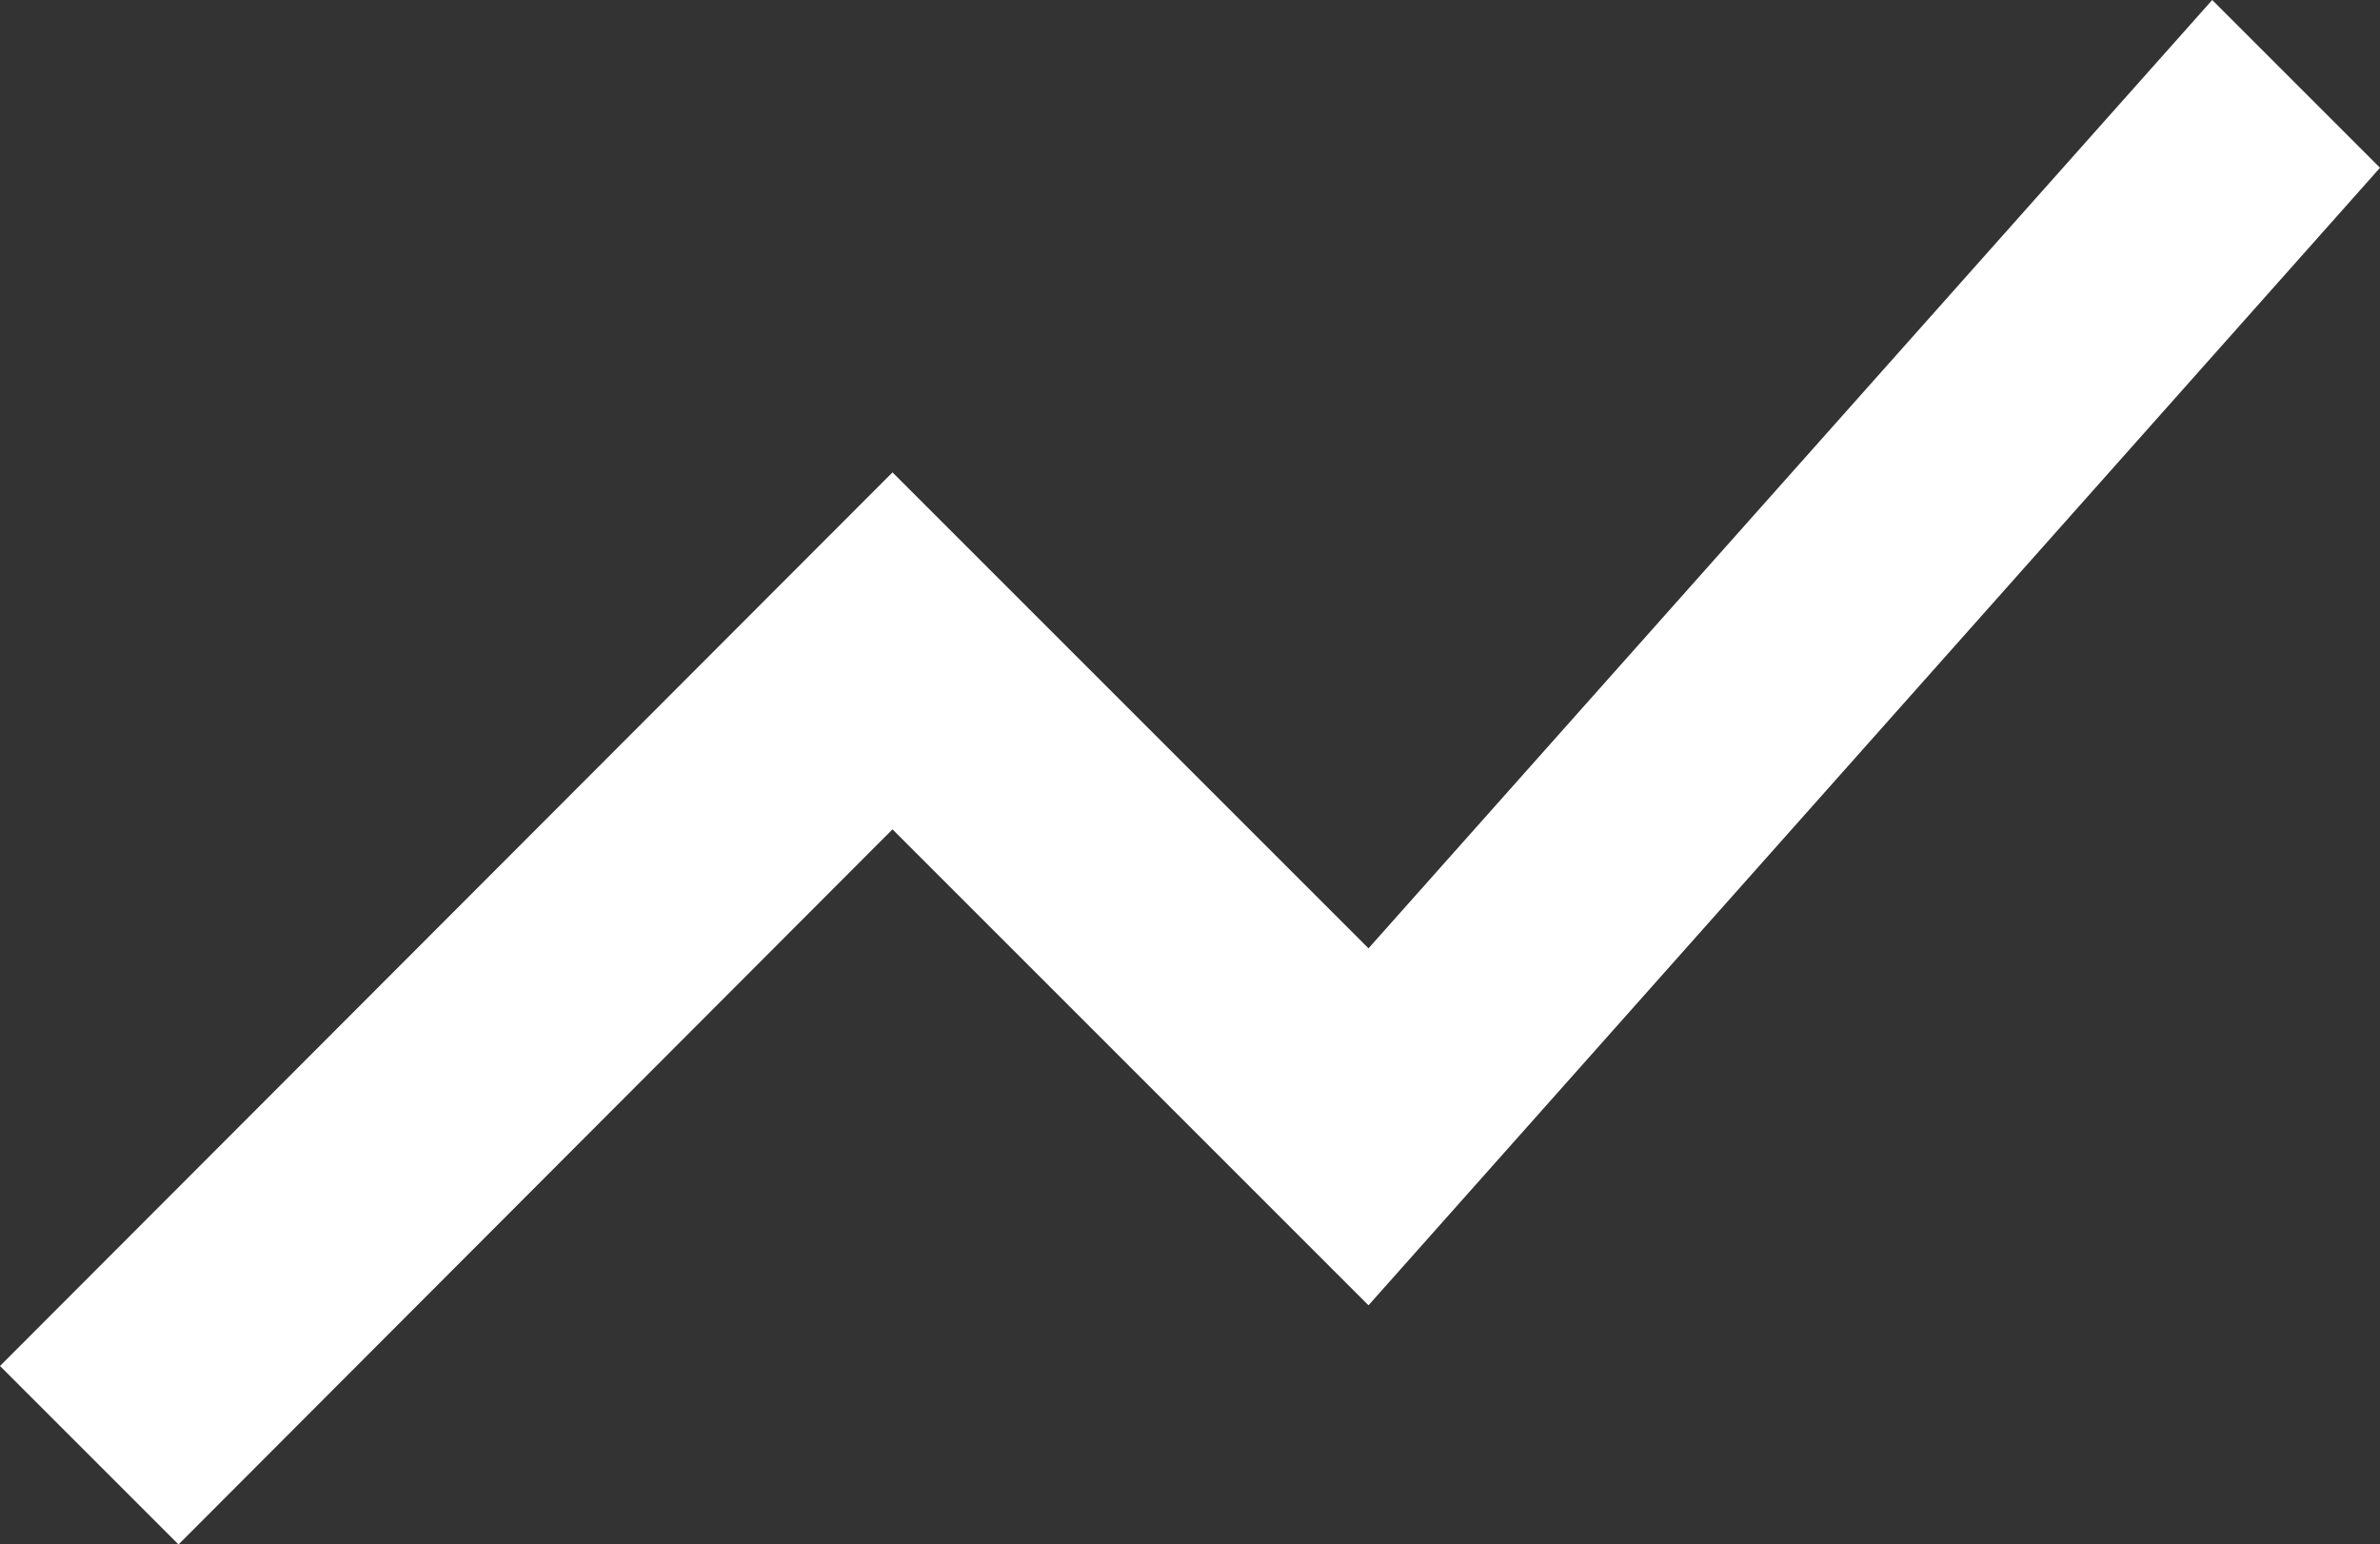 <svg xmlns="http://www.w3.org/2000/svg" width="20" height="12.98" viewBox="0 0 20 12.98">
  <rect x="0" y="0" width="20" height="12.98" fill="#333333" stroke="none"/>
  <path id="Icon_material-show-chart" data-name="Icon material-show-chart" d="M3.5,18.49l6-6.01,4,4L22,6.92,20.59,5.51,13.5,13.48l-4-4L2,16.99Z" transform="translate(-2 -5.51)" fill="#fff"/>
</svg>
